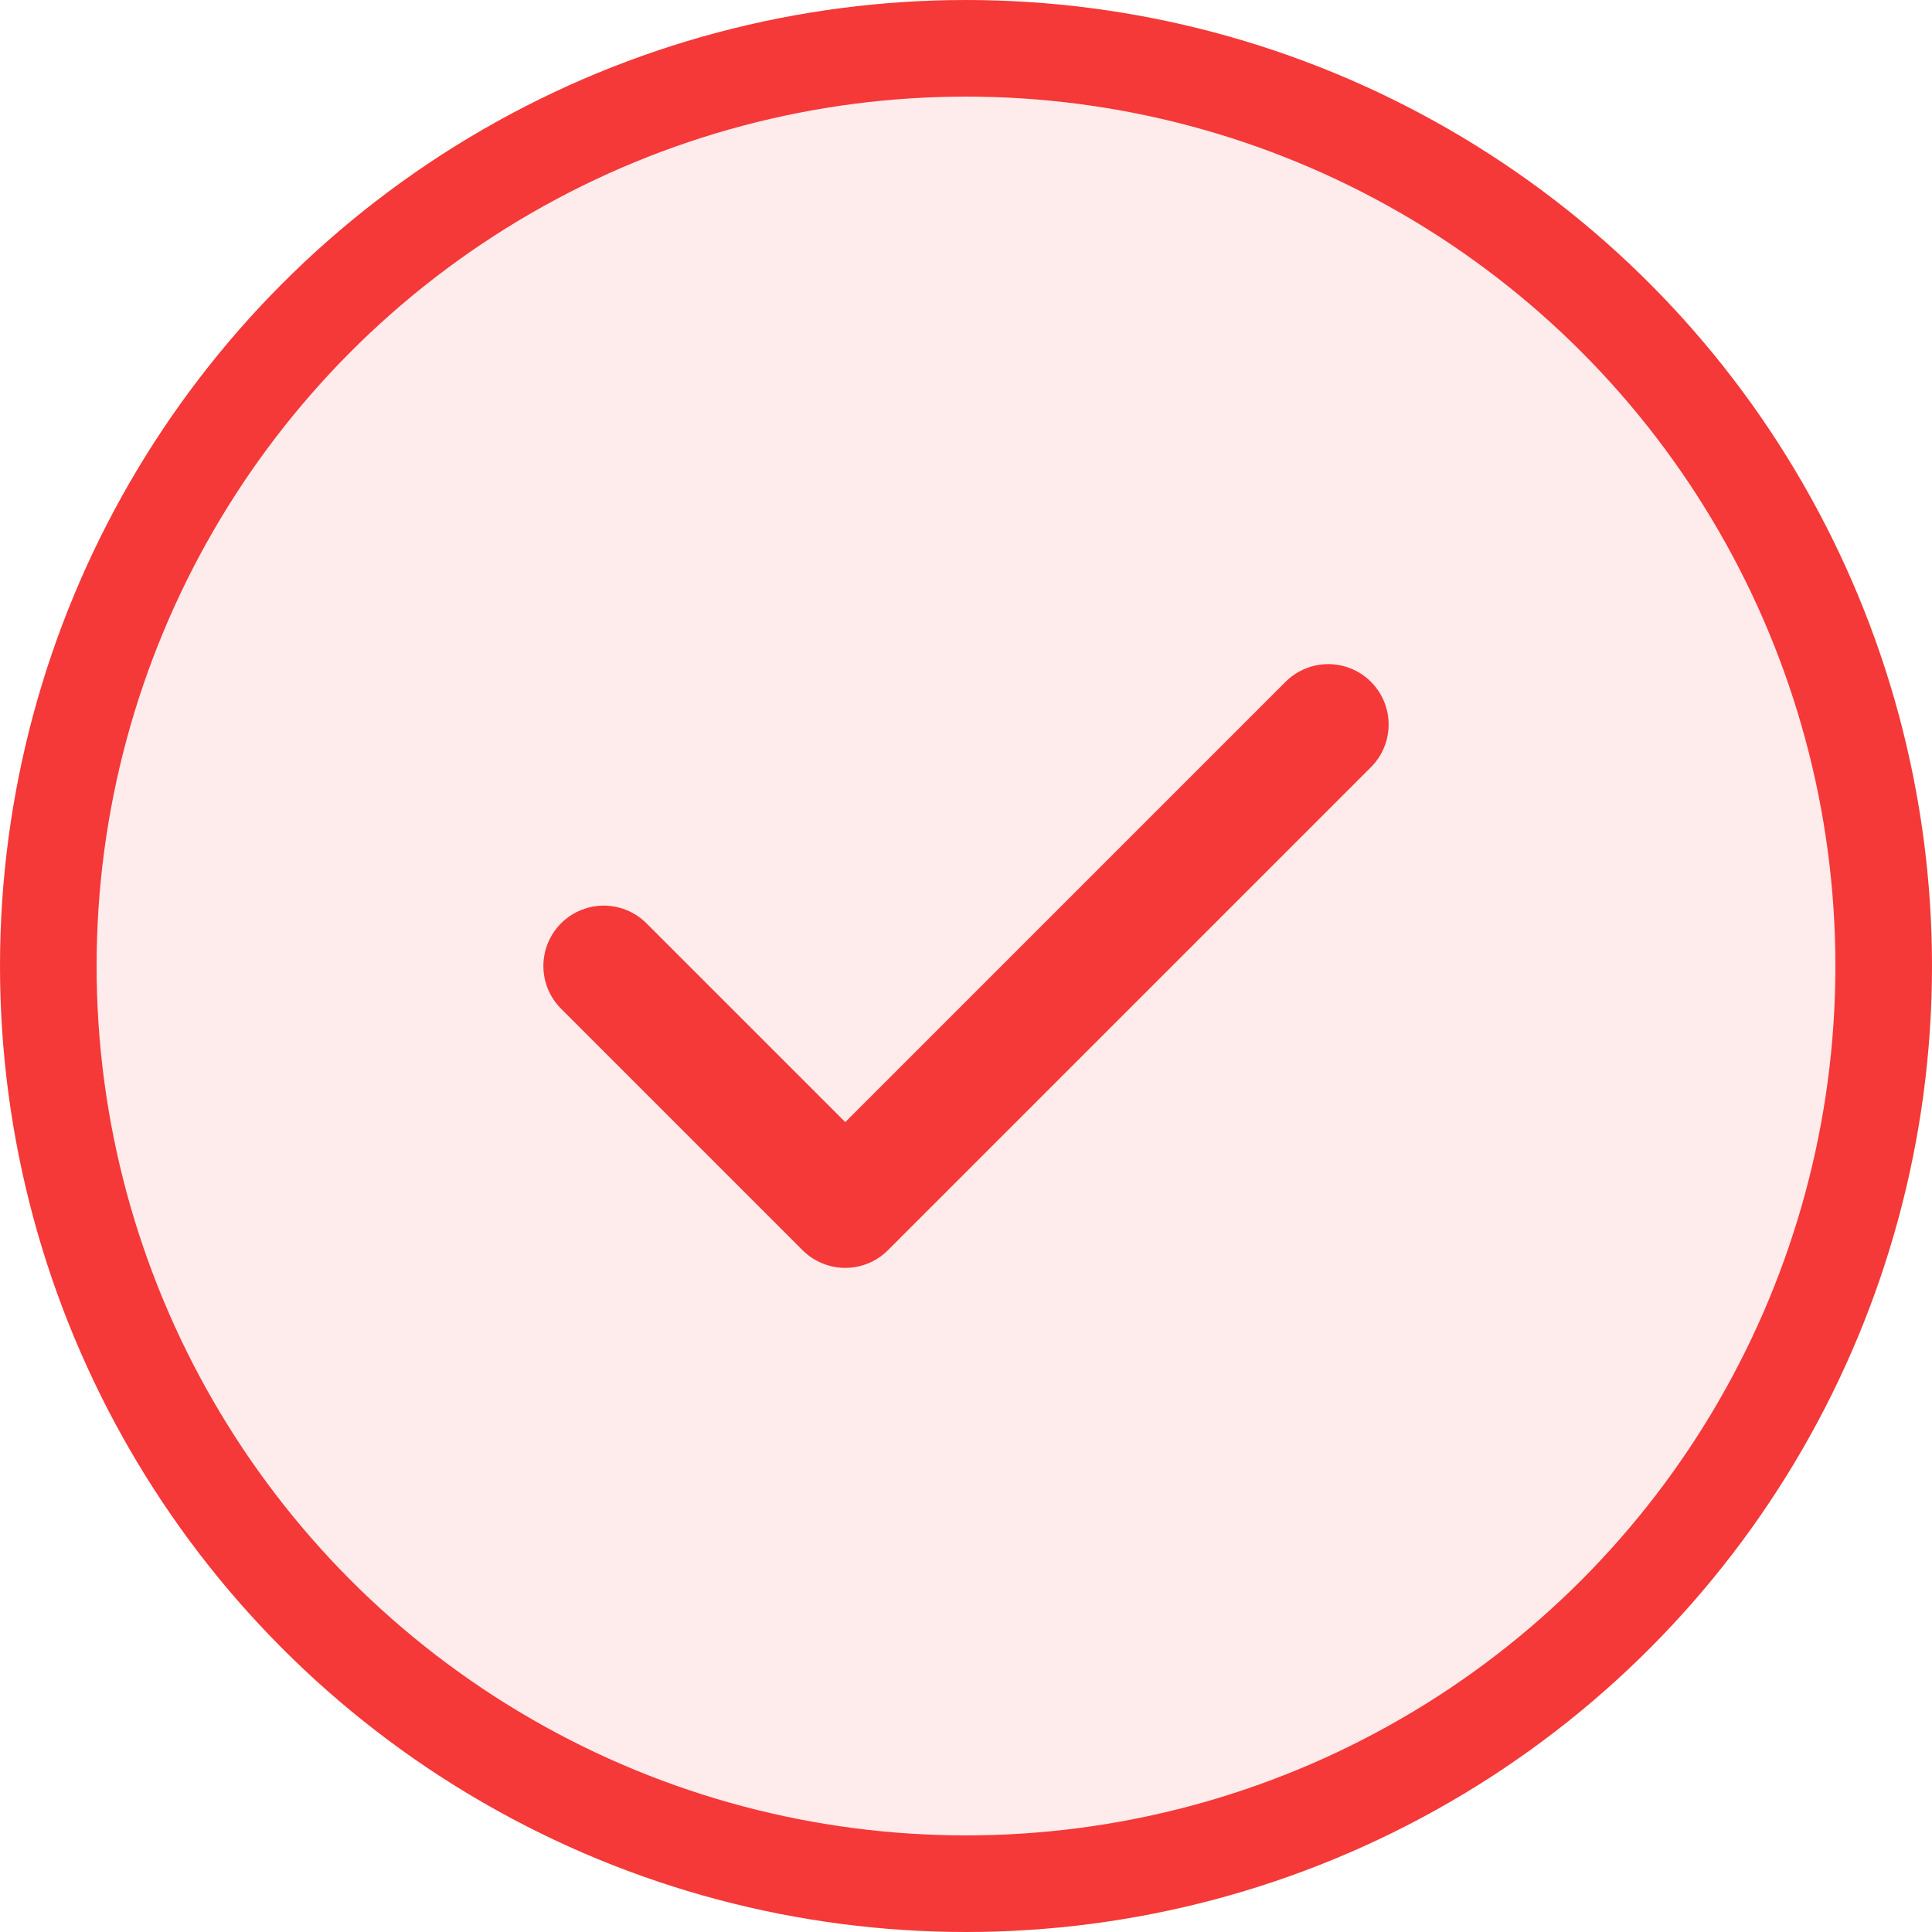 <svg width="80" height="80" viewBox="0 0 80 80" fill="none" xmlns="http://www.w3.org/2000/svg">
  <circle cx="40" cy="40" r="38" fill="#F53838" fill-opacity="0.1" stroke="#F53838" stroke-width="4"/>
  <path d="M25 40L35 50L55 30" stroke="#F53838" stroke-width="5" stroke-linecap="round" stroke-linejoin="round"/>
</svg>
